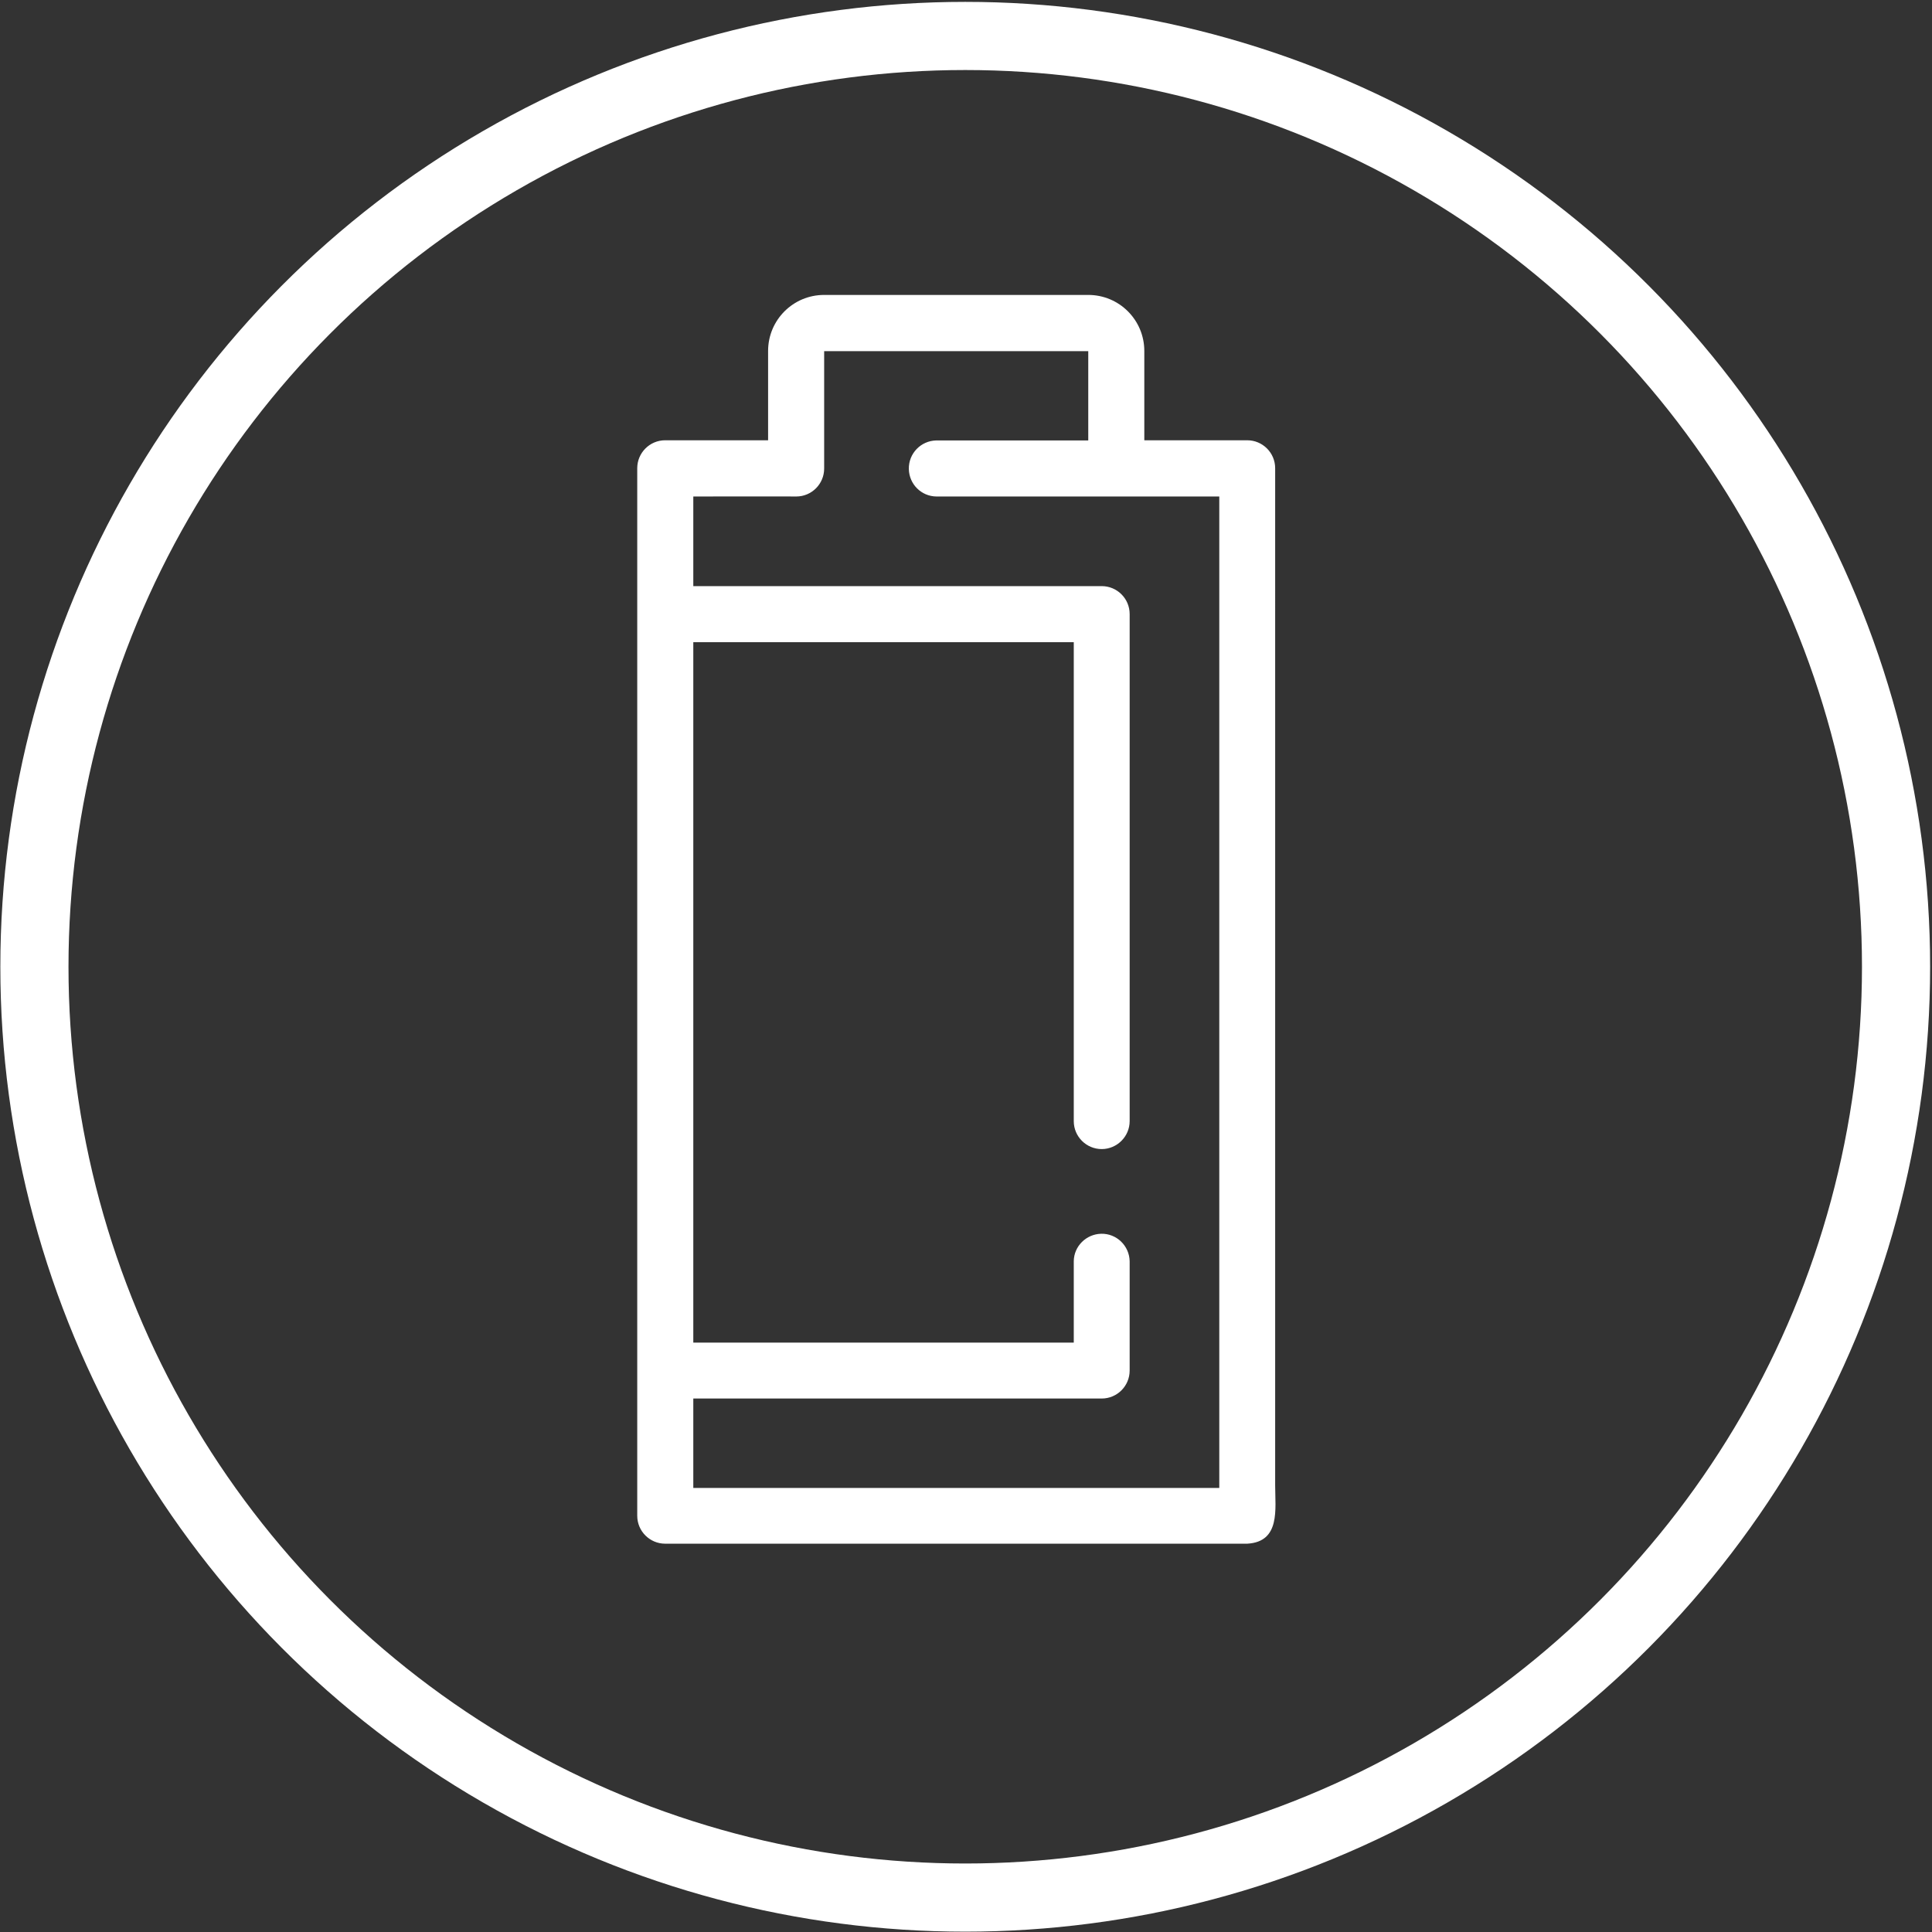 <svg xmlns="http://www.w3.org/2000/svg" viewBox="0 0 113.39 113.39">
    <rect x="0" y="0" width="113.39" height="113.39" fill="#333333" stroke="none"/>
    <circle
        cx="56.65"
        cy="56.74"
        r="54.63"
        style="fill: none; stroke: #fff; stroke-miterlimit: 10; stroke-width: 4px"
    />
    <path
        d="M74.84,75.37v-34.28M74.84,29.26v-1.78c0-.91-.74-1.64-1.64-1.64h-6.04v-5.24c0-1.82-1.47-3.29-3.29-3.29h-15.5c-1.82,0-3.29,1.47-3.29,3.29v5.24h-6.04c-.91,0-1.64.74-1.64,1.64h0c0,11.9,0,49.59,0,61.48,0,.91.74,1.64,1.64,1.64h34.16c1.96-.11,1.64-2.03,1.64-3.42M40.69,87.33v-5.25h23.97c.91,0,1.64-.74,1.64-1.64h0v-6.42c-.02-.91-.77-1.63-1.67-1.61-.88.02-1.6.73-1.61,1.61v4.78h-22.33v-41.11h22.33v28.11c0,.91.74,1.64,1.64,1.64s1.64-.74,1.64-1.64v-29.76c0-.91-.74-1.64-1.64-1.64h-23.97v-5.26s6.01-.01,6.04,0c.91,0,1.64-.74,1.64-1.64h0v-6.89h15.5v5.24h-8.92c-.91.02-1.63.77-1.61,1.68.02.89.73,1.6,1.62,1.61,3.83,0,12.86,0,16.6,0v10.31c0,6.27,0,40.66,0,46.12v1.76h-30.87Z"
        style="fill: #fff"
    />
</svg>

